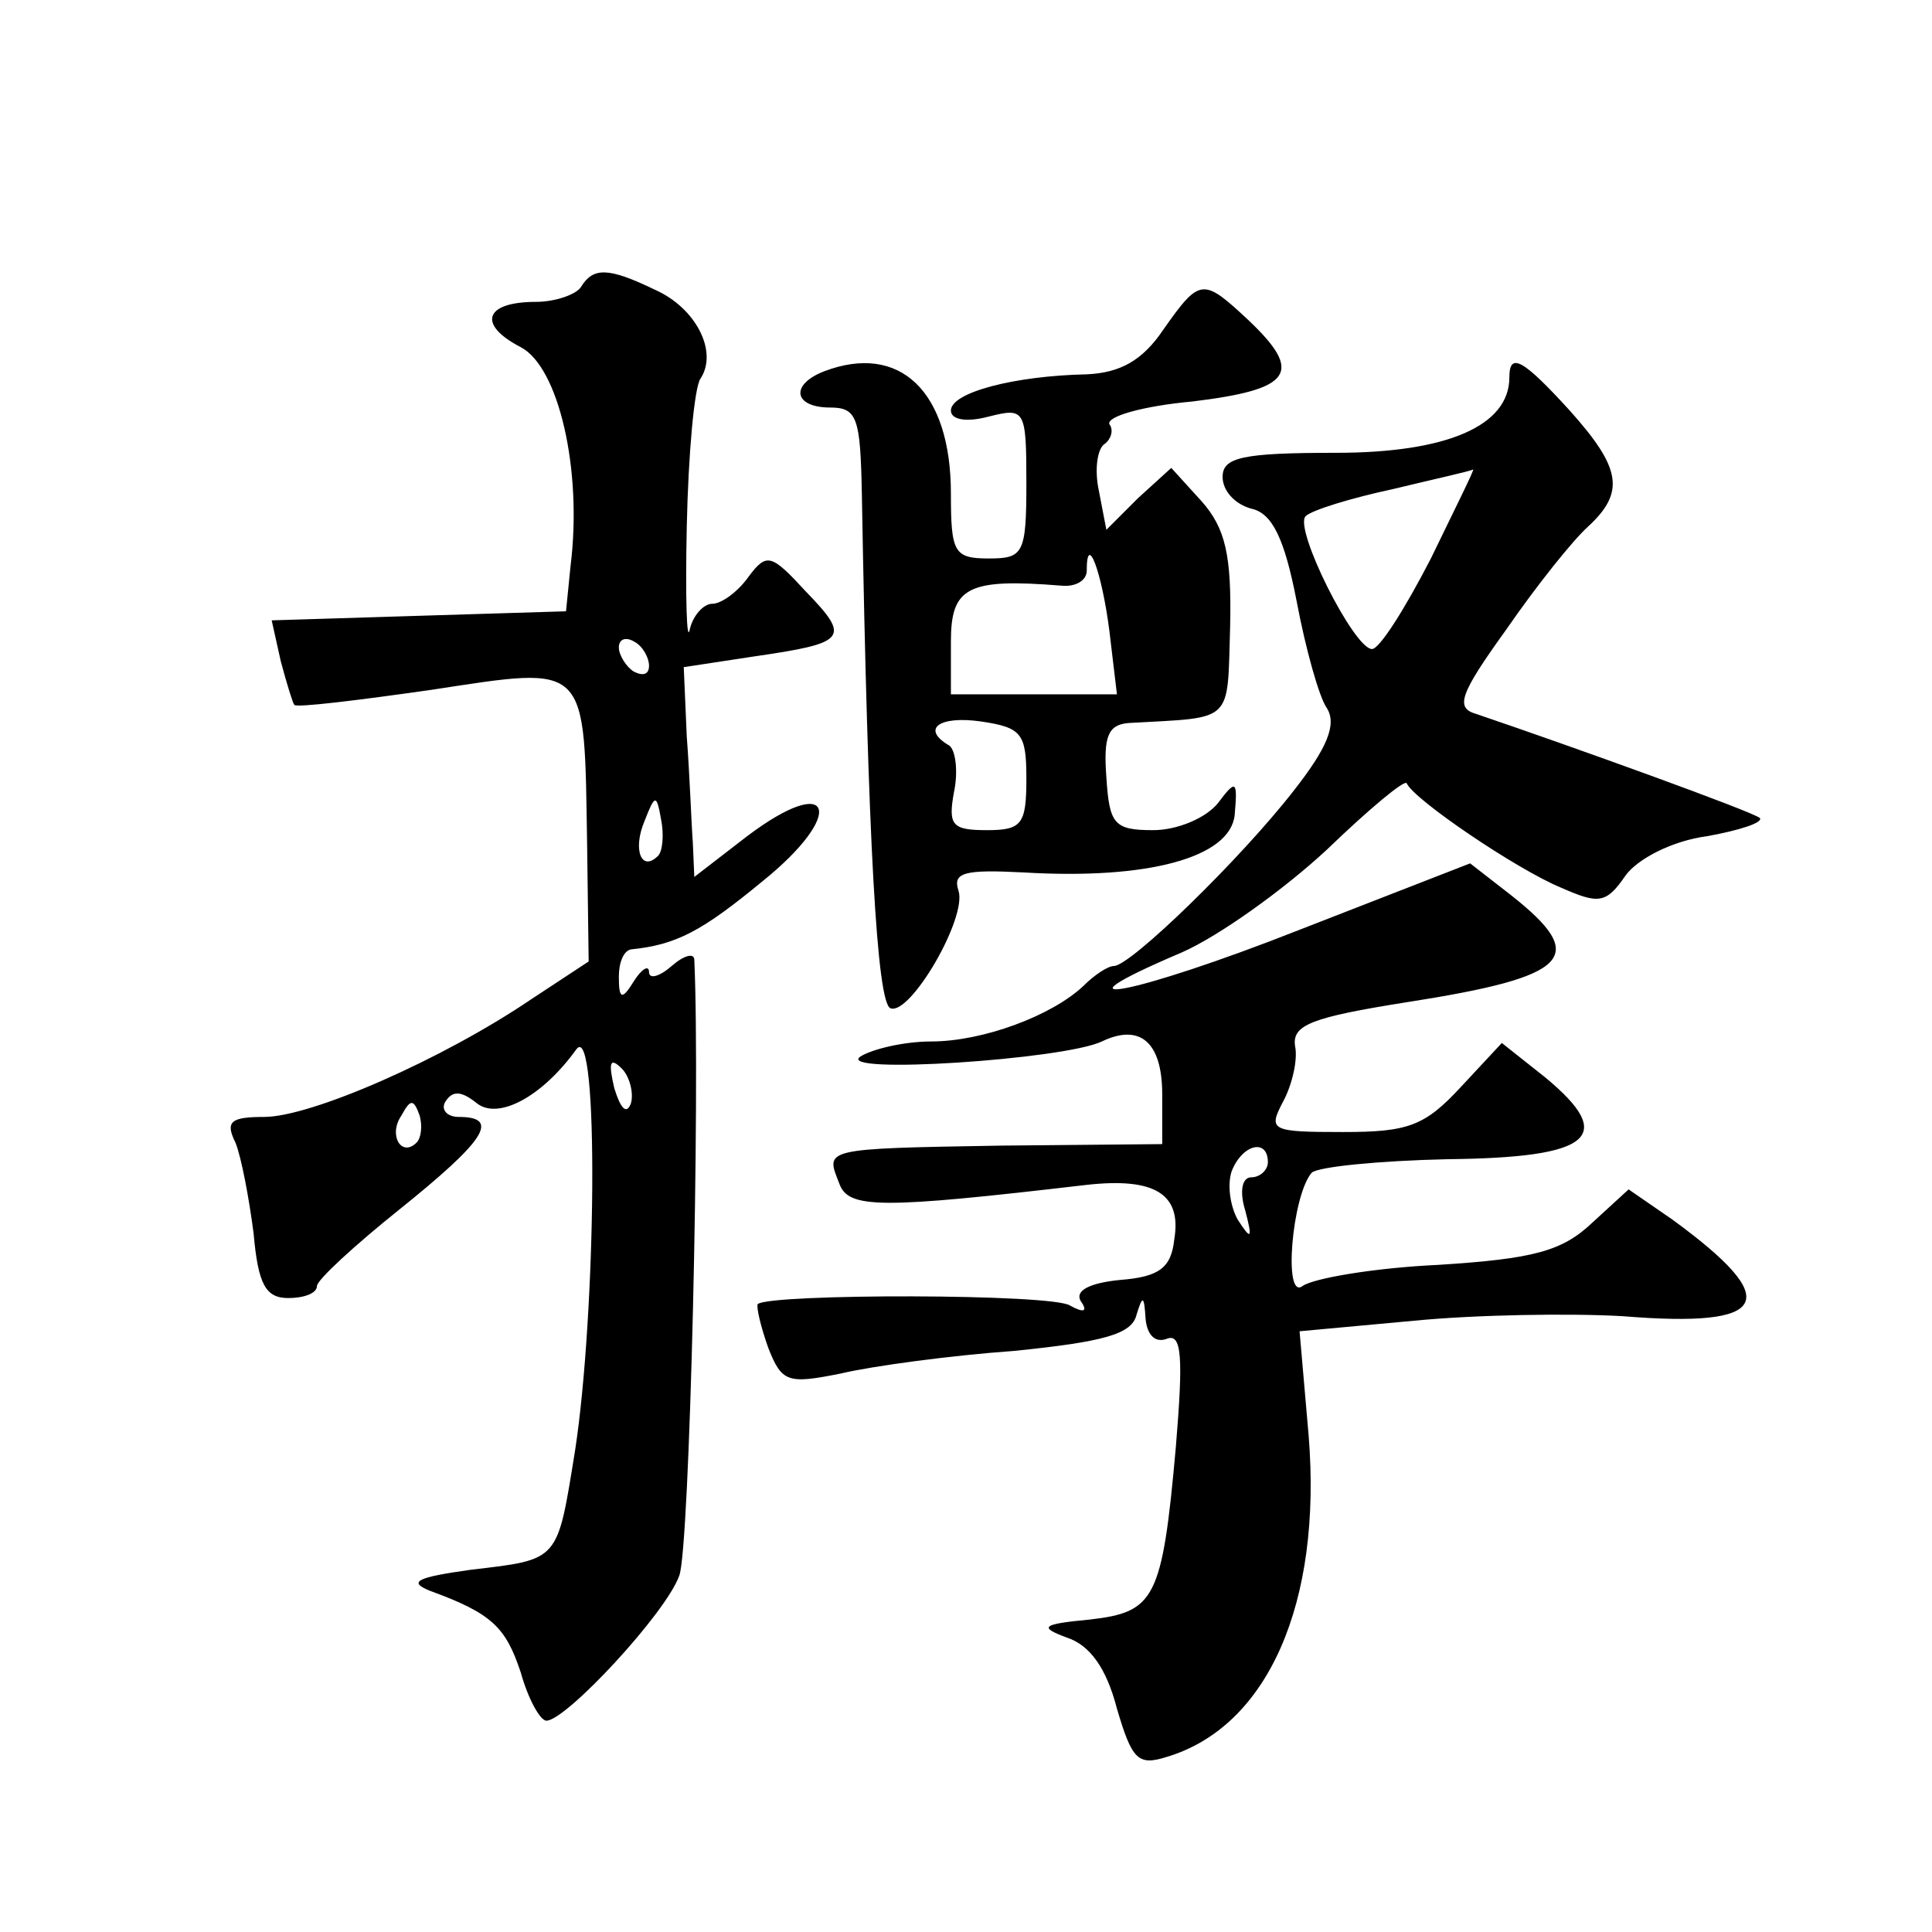 <?xml version="1.0" standalone="no"?>
<!DOCTYPE svg PUBLIC "-//W3C//DTD SVG 20010904//EN"
 "http://www.w3.org/TR/2001/REC-SVG-20010904/DTD/svg10.dtd">
<svg version="1.0" xmlns="http://www.w3.org/2000/svg"
 width="128pt" height="128pt" viewBox="0 0 128 128"
 preserveAspectRatio="xMidYMid meet">
<g transform="translate(0,128) scale(0.1,-0.1)"
fill="#0" stroke="none">
<path d="M385 1090 c-3 -5 -17 -10 -30 -10 -34 0 -39 -15 -10 -30 25 -13 41 -81
33 -145 l-3 -30 -98 -3 -97 -3 6 -27 c4 -15 8 -28 9 -29 1 -2 42 3 91 10 105 16
101 19 103 -104 l1 -76 -38 -25 c-59 -40 -146 -78 -177 -78 -22 0 -26 -3 -19 -17
4 -10 9 -37 12 -60 3 -34 8 -43 23 -43 10 0 19 3 19 8 0 4 25 27 55 51 56 45 67
61 39 61 -8 0 -12 5 -9 10 5 8 11 7 21 -1 14 -11 43 4 66 36 15 19 13 -175 -1 -266
-12 -74 -10 -72 -69 -79 -36 -5 -42 -8 -27 -14 41 -15 50 -24 60 -54 5 -18 13 -32
17 -32 13 0 79 71 88 96 7 17 14 320 10 408 0 5 -7 3 -15 -4 -8 -7 -15 -9 -15 -4
0 5 -5 2 -10 -6 -8 -13 -10 -12 -10 3 0 9 3 17 8 18 30 3 47 12 87 45 56 45 47
73 -10 30 l-35 -27 -1 23 c-1 13 -2 44 -4 70 l-2 46 46 7 c62 9 65 12 35 43 -23
25 -26 26 -38 10 -7 -10 -18 -18 -24 -18 -6 0 -13 -8 -15 -17 -2 -10 -3 21 -2 68
1 48 5 92 9 98 12 18 -3 47 -30 59 -31 15 -41 15 -49 2z m45 -251 c0 -6 -4 -7 -10
-4 -5 3 -10 11 -10 16 0 6 5 7 10 4 6 -3 10 -11 10 -16z m6 -126 c-11 -11 -17 4
-9 23 7 18 8 18 11 1 2 -10 1 -21 -2 -24z m-18 -164 c-3 -8 -7 -3 -11 10 -4 17
-3 21 5 13 5 -5 8 -16 6 -23z m-142 -26 c-10 -10 -19 5 -10 18 6 11 8 11 12 0 2
-7 1 -15 -2 -18z M771 1062 c-14 -21 -29 -29 -51 -30 -48 -1 -90 -12 -90 -24 0
-6 10 -8 25 -4 24 6 25 5 25 -44 0 -47 -2 -50 -25 -50 -23 0 -25 4 -25 43 0 68
-34 100 -84 81 -23 -9 -20 -24 4 -24 18 0 20 -7 21 -57 4 -230 10 -338 19 -341
13 -5 51 60 45 78 -4 12 4 14 43 12 83 -5 137 10 140 38 2 23 1 24 -11 8 -8 -10
-27 -18 -43 -18 -26 0 -29 4 -31 35 -2 27 1 35 15 36 70 4 65 -1 67 64 1 47 -3
65 -19 83 l-20 22 -22 -20 -21 -21 -5 26 c-3 14 -1 28 4 31 4 3 6 9 3 13 -2 5 22
12 55 15 66 8 74 19 37 54 -30 28 -32 28 -56 -6z m-36 -200 l5 -42 -55 0 -55 0
0 35 c0 36 11 42 73 37 9 -1 17 3 17 10 0 26 10 -1 15 -40z m-55 -98 c0 -30 -3
-34 -26 -34 -23 0 -26 3 -22 25 3 14 1 28 -3 31 -19 11 -7 20 21 16 27 -4 30 -8
30 -38z M1000 1030 c0 -32 -41 -50 -115 -50 -62 0 -75 -3 -75 -16 0 -9 8 -18 19
-21 14 -3 22 -20 30 -61 6 -32 15 -64 20 -71 7 -11 0 -27 -22 -55 -35 -45 -108
-116 -119 -116 -4 0 -13 -6 -20 -13 -21 -20 -67 -37 -101 -37 -18 0 -39 -5 -47
-10 -17 -12 135 -2 160 10 25 12 40 0 40 -35 l0 -33 -107 -1 c-119 -2 -116 -2 -107
-25 6 -17 27 -17 164 -1 45 5 63 -6 58 -36 -2 -19 -10 -25 -36 -27 -20 -2 -30 -7
-26 -14 5 -7 2 -8 -7 -3 -11 8 -199 8 -207 1 -1 -2 2 -15 7 -29 9 -23 13 -24 48
-17 21 5 73 12 115 15 59 6 78 11 81 24 4 13 5 13 6 -3 1 -10 6 -16 14 -13 10 4
11 -12 6 -72 -9 -101 -14 -109 -57 -114 -32 -3 -34 -5 -15 -12 15 -5 26 -20 33
-47 10 -34 14 -38 33 -32 67 20 103 102 94 213 l-6 69 76 7 c41 4 103 5 138 3 98
-8 107 10 33 64 l-29 20 -24 -22 c-20 -19 -39 -24 -102 -28 -43 -2 -83 -9 -90 -14
-13 -10 -7 60 6 75 4 4 45 8 90 9 96 1 112 15 65 54 l-29 23 -27 -29 c-24 -26 -35
-30 -78 -30 -48 0 -50 1 -40 20 6 11 10 28 8 37 -2 14 11 19 74 29 109 17 121 30
69 71 l-27 21 -113 -44 c-109 -43 -172 -55 -78 -15 25 11 68 42 96 68 28 27 52
47 53 44 5 -11 73 -57 102 -69 25 -11 30 -11 43 8 8 11 31 23 54 26 22 4 37 9 35
12 -4 4 -126 48 -188 69 -14 4 -11 13 20 56 20 29 44 59 54 68 25 23 22 39 -12
77 -31 34 -40 39 -40 22z m-52 -120 c-17 -33 -34 -60 -39 -60 -12 0 -52 80 -44
88 4 4 30 12 58 18 29 7 52 12 53 13 1 0 -12 -26 -28 -59z m-108 -400 c0 -5 -5
-10 -11 -10 -6 0 -8 -9 -4 -22 5 -19 4 -20 -5 -6 -5 9 -7 23 -4 32 7 18 24 22 24
6z"/>
</g>
</svg>
